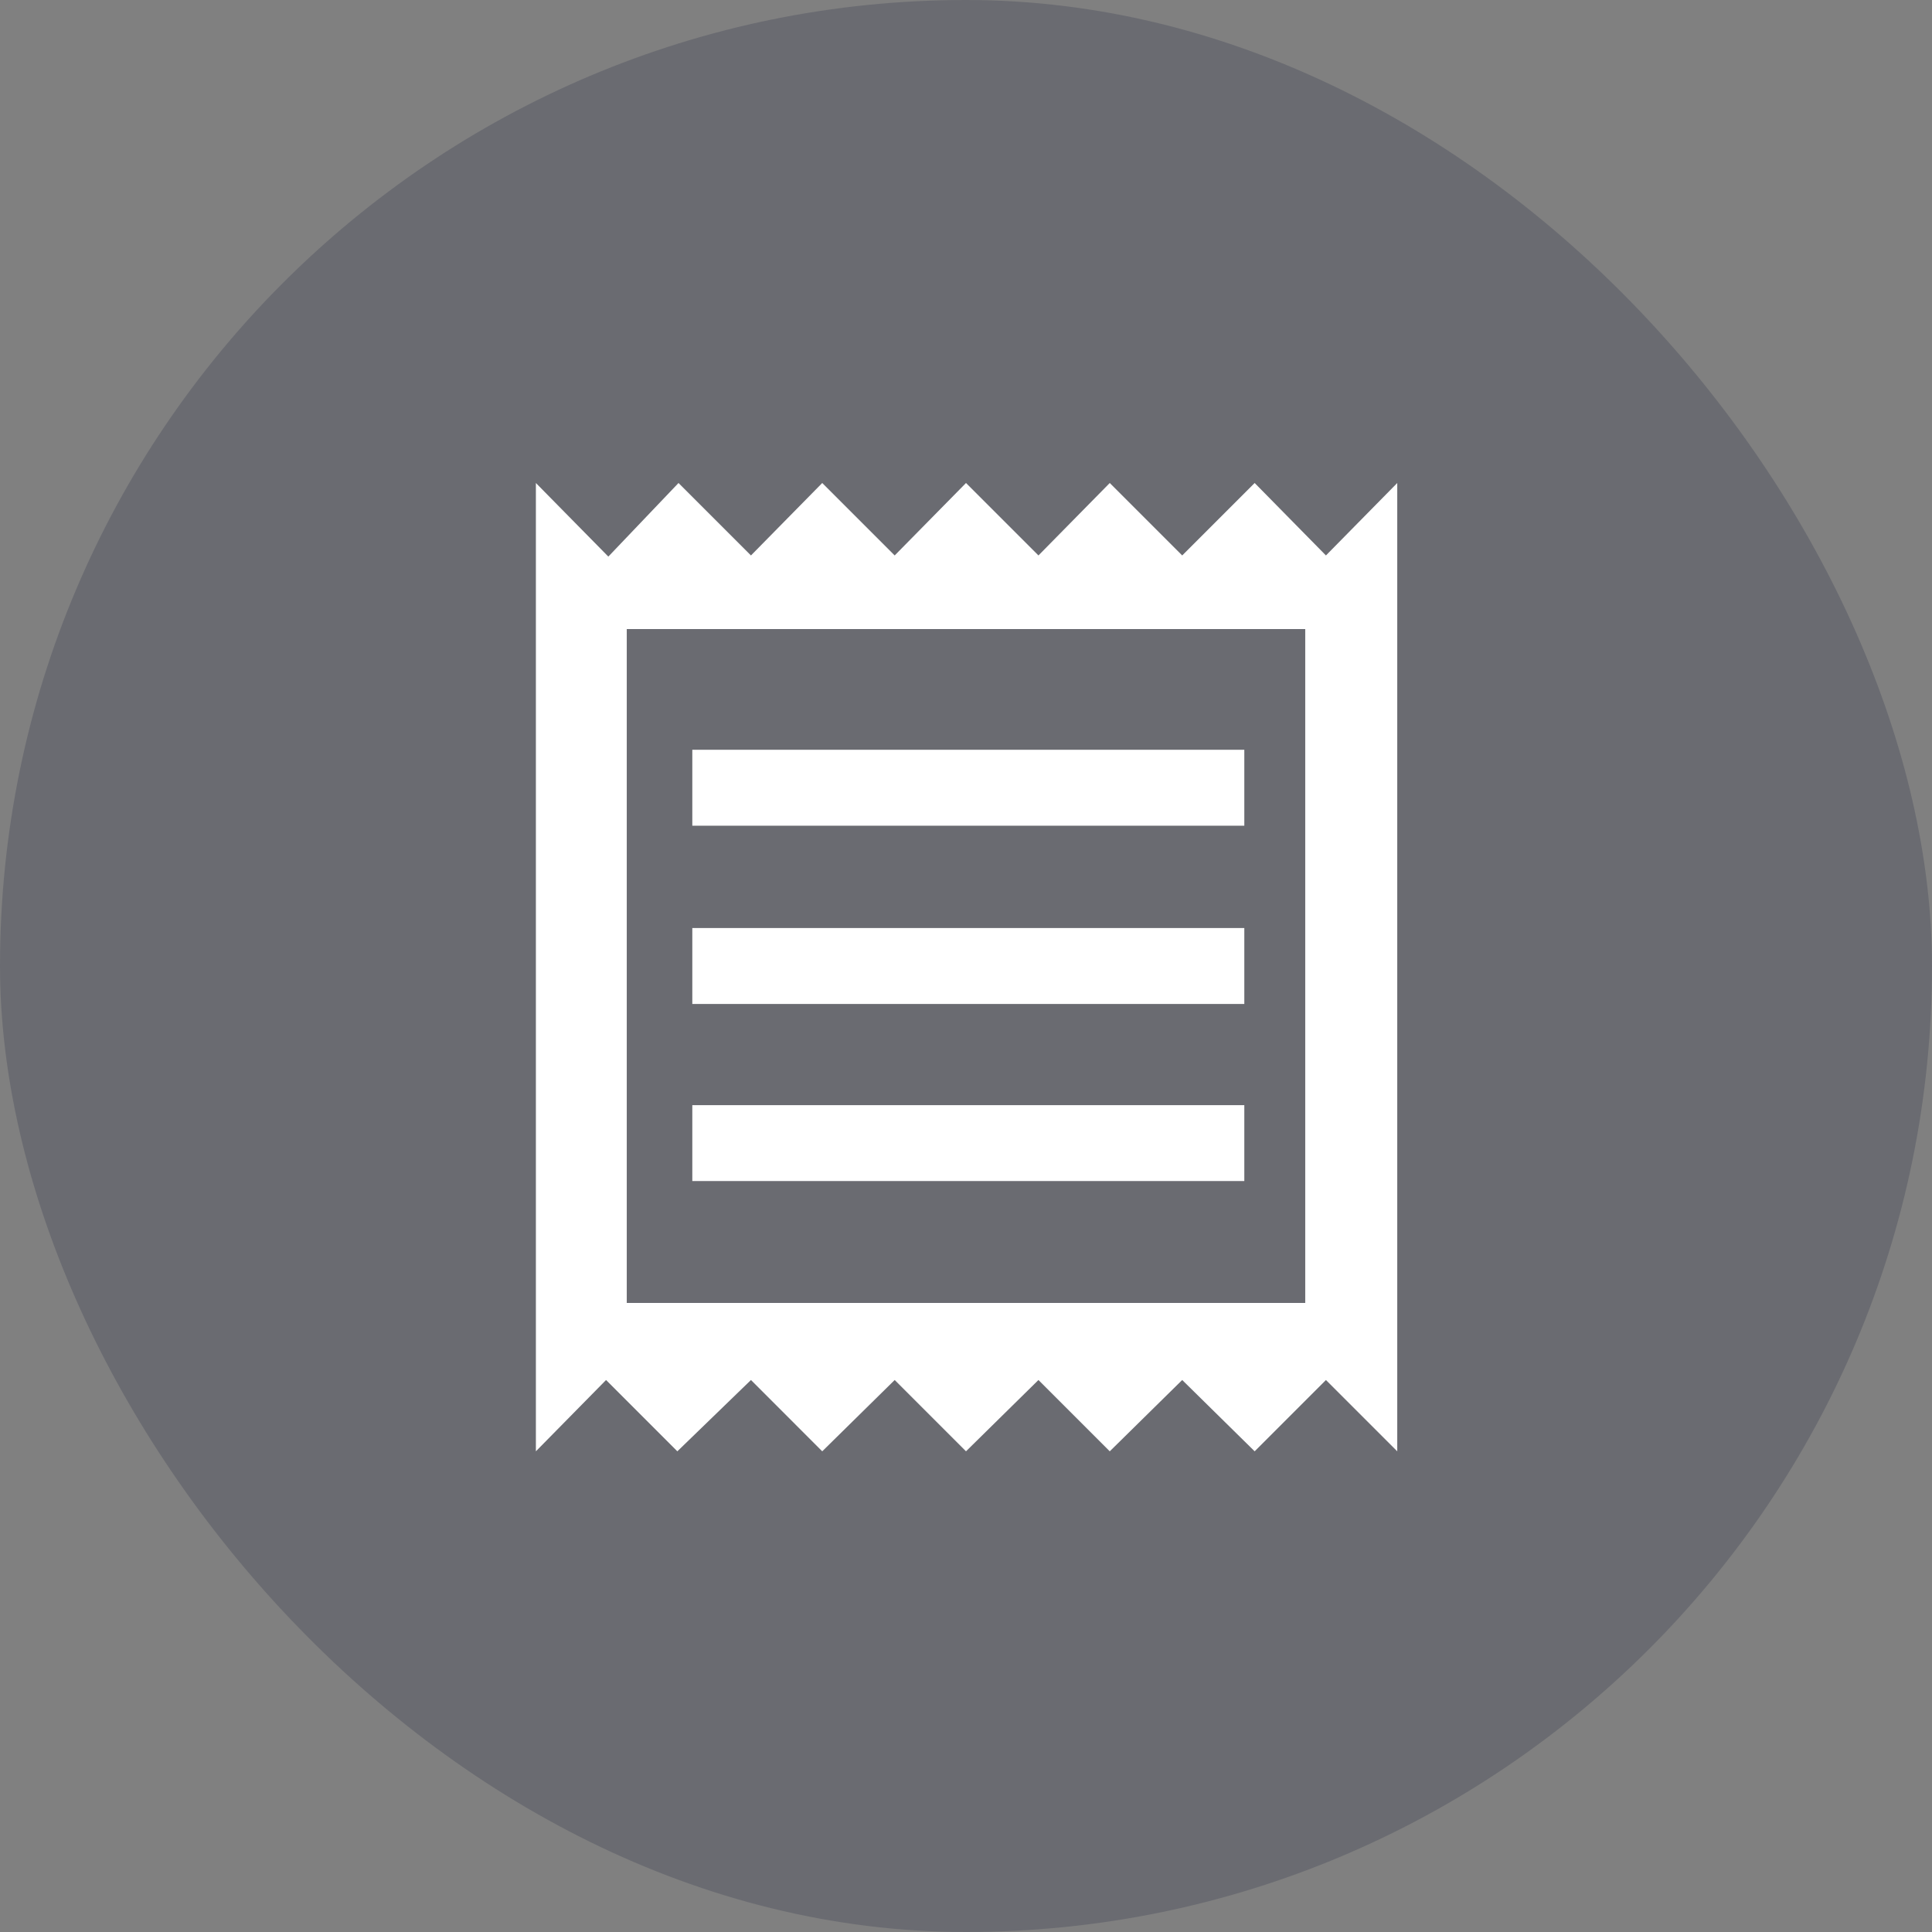 <svg width="56" height="56" viewBox="0 0 56 56" fill="none" xmlns="http://www.w3.org/2000/svg">
<rect x="0" y="0" width="56" height="56" fill="#808080" stroke="none"/>
<rect width="56" height="56" rx="28" fill="#141B38" fill-opacity="0.2"/>
<path d="M15.533 42.067V14L17.633 16.133L19.667 14L21.767 16.1L23.833 14L25.933 16.1L28 14L30.1 16.1L32.167 14L34.267 16.1L36.367 14L38.433 16.1L40.5 14V42.067L38.433 40L36.367 42.067L34.267 40L32.167 42.067L30.1 40L28 42.067L25.933 40L23.833 42.067L21.767 40L19.633 42.067L17.567 40L15.533 42.067ZM20.067 34.233H36.067V32.033H20.067V34.233ZM20.067 29.1H36.067V26.9H20.067V29.1ZM20.067 23.933H36.067V21.733H20.067V23.933ZM18.167 37.767H37.833V18.233H18.167V37.767ZM18.167 18.233V37.767V18.233Z" fill="white"/>
</svg>
